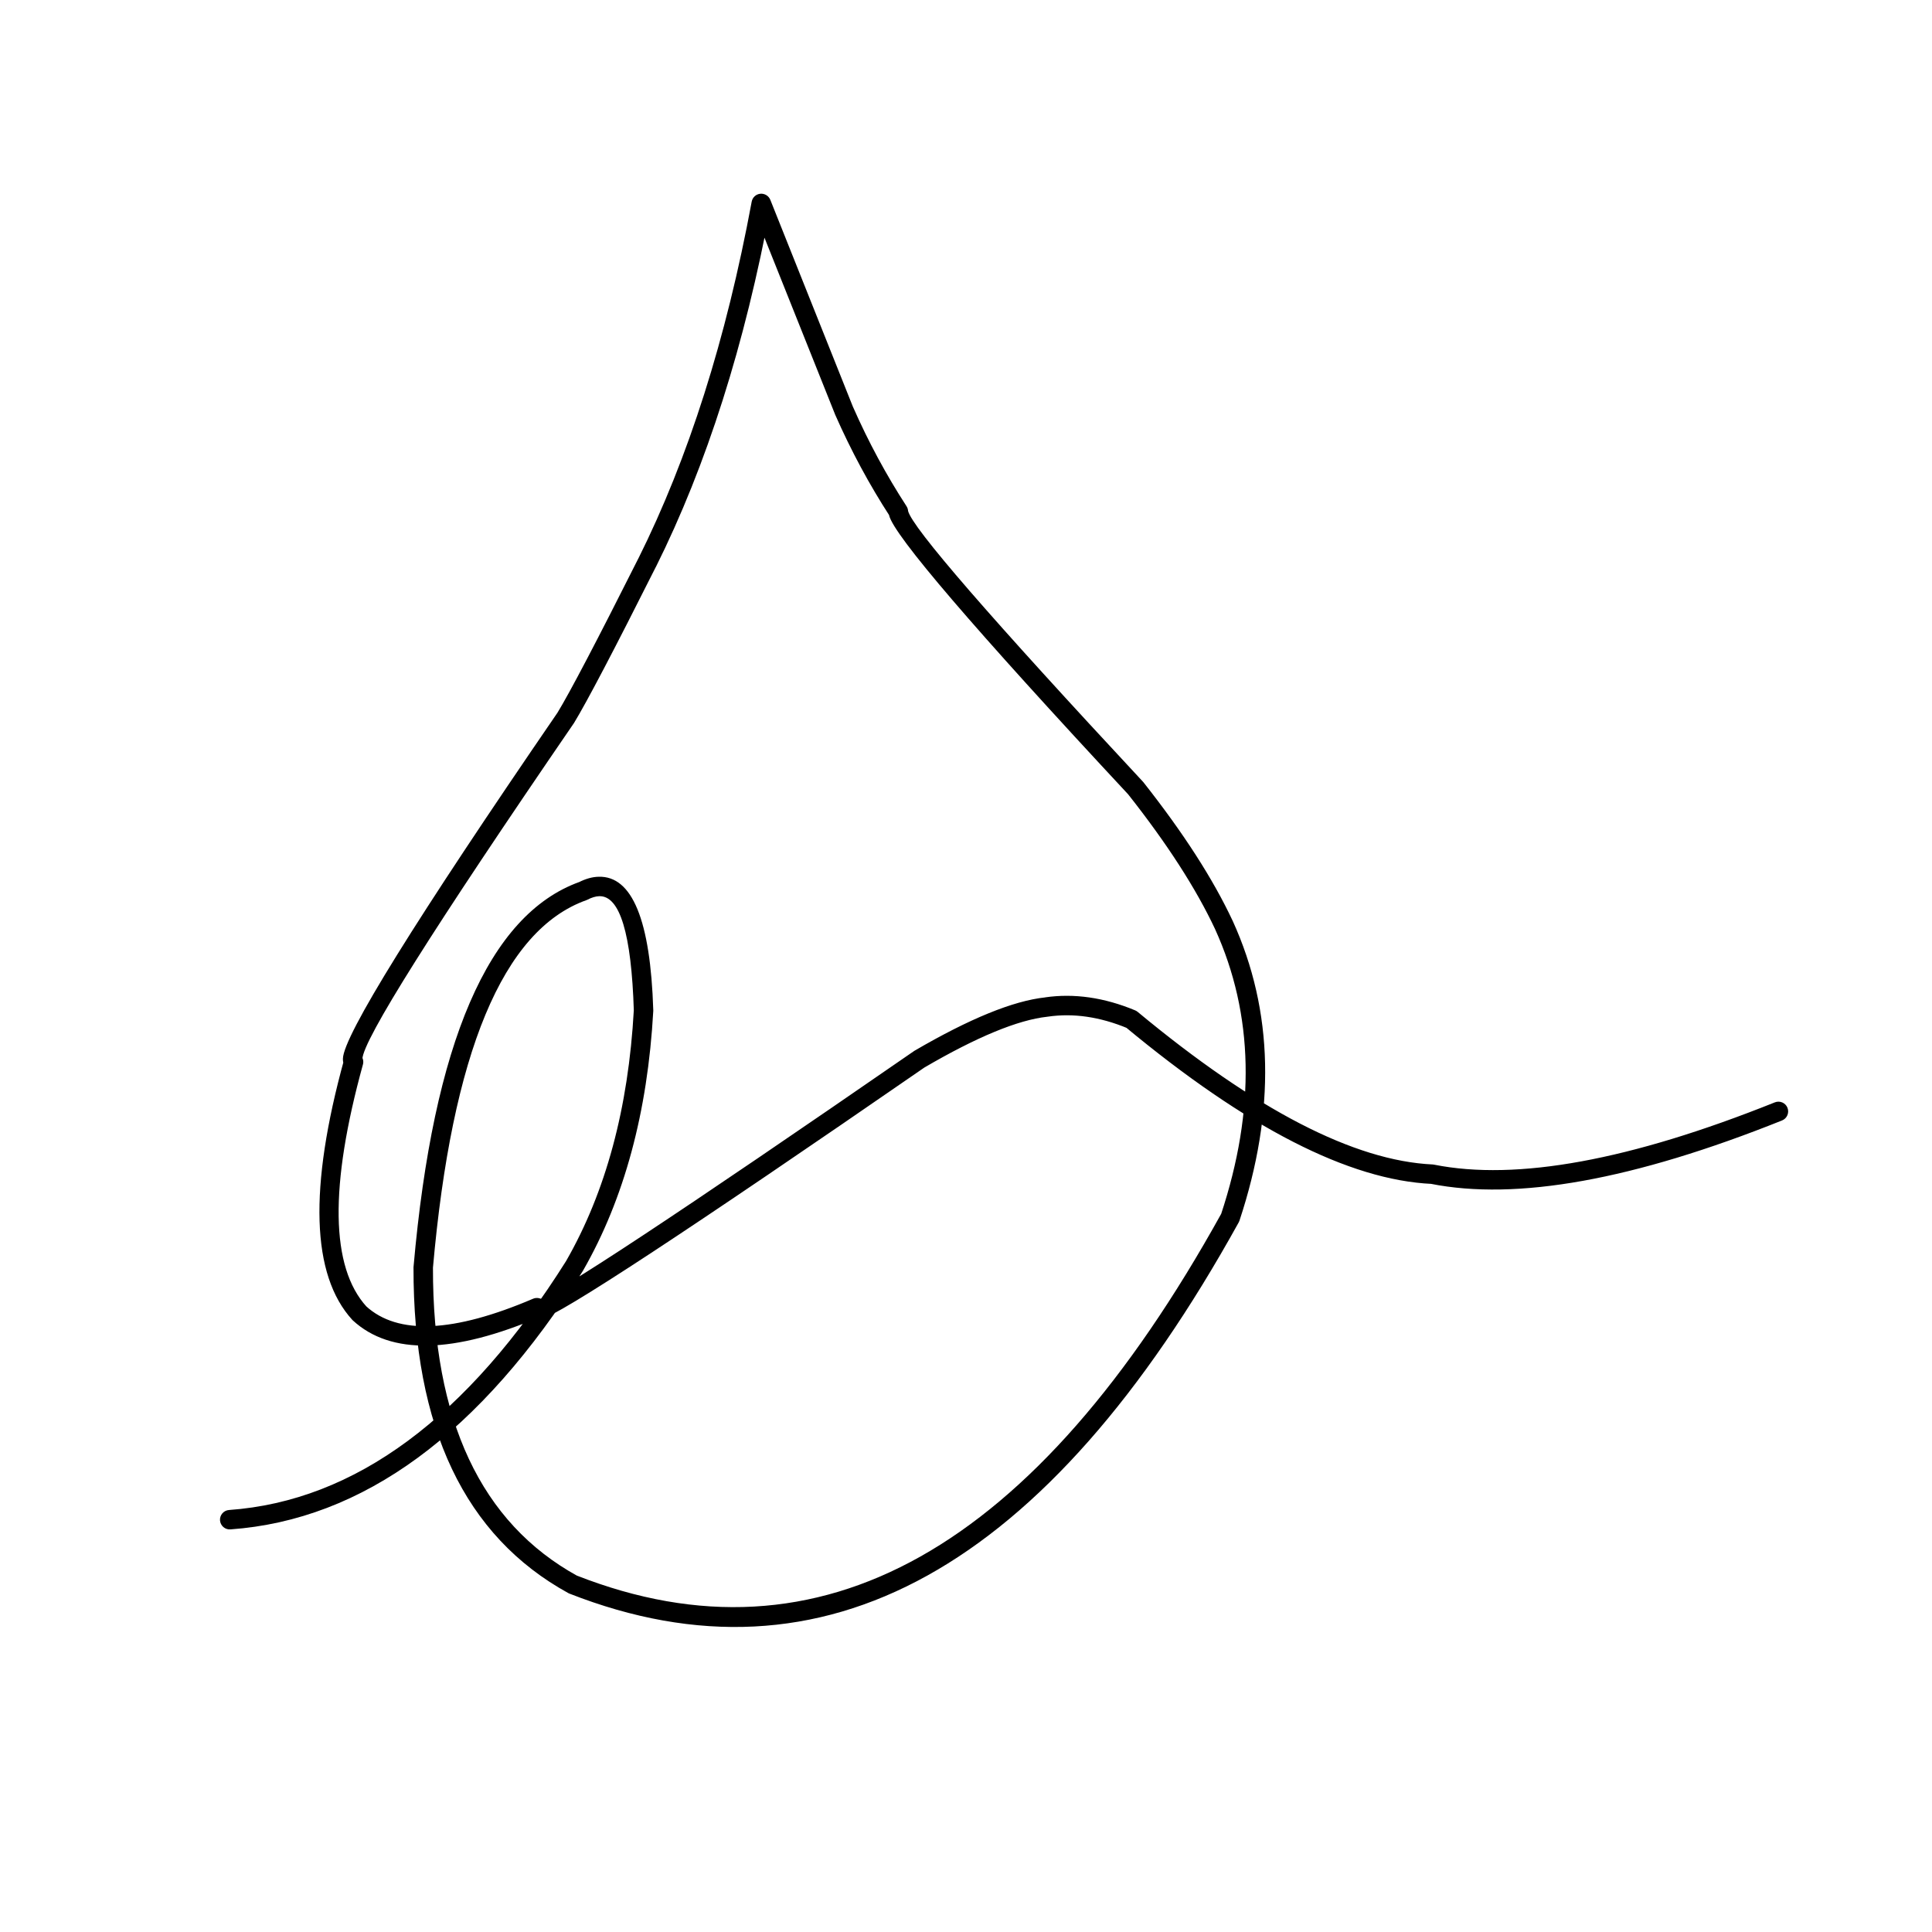 <svg version="1.2" preserveAspectRatio="xMidYMid meet" height="192" viewBox="0 0 144 144" zoomAndPan="magnify" width="192" xmlns:xlink="http://www.w3.org/1999/xlink" xmlns="http://www.w3.org/2000/svg"><defs><clipPath id="6eae3c9fda"><path d="M 16.367 14.398 L 133.367 14.398 L 133.367 122 L 16.367 122 Z M 16.367 14.398"></path></clipPath></defs><g id="ae2e481301"><g clip-path="url(#6eae3c9fda)" clip-rule="nonzero"><path d="M 17.07 112.547 C 26.461 111.871 34.844 105.672 42.215 93.957 L 42.199 93.98 C 45.152 88.832 46.836 82.594 47.242 75.273 L 47.242 75.336 C 47.062 69.594 46.203 66.746 44.66 66.797 C 44.402 66.805 44.105 66.891 43.777 67.062 C 43.75 67.074 43.719 67.086 43.691 67.098 C 37.488 69.32 33.68 78.465 32.266 94.531 L 32.27 94.469 C 32.25 105.84 35.844 113.504 43.051 117.469 L 42.969 117.426 C 61.117 124.551 77.145 115.547 91.055 90.41 L 91 90.535 C 93.598 82.699 93.453 75.602 90.562 69.246 L 90.566 69.254 C 89.148 66.227 86.984 62.875 84.078 59.195 L 84.117 59.238 C 72.582 46.852 66.633 39.91 66.27 38.414 C 66.242 38.305 66.234 38.203 66.234 38.105 L 66.352 38.523 C 64.801 36.137 63.434 33.598 62.246 30.902 L 62.238 30.879 L 56.066 15.43 L 57.453 15.293 C 55.523 25.684 52.668 34.672 48.883 42.262 L 48.879 42.262 C 45.766 48.457 43.73 52.336 42.777 53.898 L 42.754 53.93 C 32.297 69.184 27.047 77.52 27.008 78.941 C 27.012 78.824 26.953 78.711 26.828 78.602 C 27.039 78.785 27.125 79.074 27.051 79.34 C 24.547 88.426 24.637 94.445 27.324 97.395 L 27.277 97.348 C 29.645 99.52 33.797 99.336 39.73 96.801 C 40.02 96.676 40.355 96.754 40.559 96.988 C 40.766 97.227 40.797 97.566 40.637 97.84 C 40.832 97.508 40.742 97.23 40.363 97.008 C 40.223 96.922 40.094 96.895 39.973 96.922 C 41.223 96.633 50.602 90.441 68.109 78.352 C 68.125 78.34 68.141 78.332 68.156 78.32 C 72.258 75.926 75.508 74.598 77.906 74.34 L 77.879 74.34 C 80.051 74.023 82.293 74.344 84.605 75.305 C 84.672 75.332 84.734 75.371 84.793 75.418 C 93.602 82.73 100.938 86.523 106.793 86.793 C 106.828 86.797 106.863 86.801 106.898 86.809 C 113.043 88.031 121.508 86.484 132.285 82.164 C 132.656 82.016 133.078 82.195 133.227 82.566 C 133.375 82.941 133.195 83.363 132.824 83.512 C 121.777 87.938 113.043 89.512 106.617 88.23 L 106.727 88.242 C 100.547 87.957 92.926 84.055 83.867 76.531 L 84.051 76.645 C 81.984 75.785 79.996 75.496 78.09 75.777 L 78.062 75.781 C 75.871 76.02 72.812 77.281 68.887 79.574 L 68.934 79.543 C 51.273 91.738 41.73 98.004 40.301 98.336 C 40.043 98.395 39.816 98.367 39.625 98.254 L 39.621 98.254 C 39.172 97.984 39.094 97.598 39.391 97.098 L 40.301 98.133 C 33.793 100.914 29.125 101.012 26.301 98.418 C 26.285 98.402 26.27 98.387 26.254 98.371 C 23.207 95.027 23.008 88.555 25.652 78.957 L 25.875 79.695 C 25.656 79.504 25.551 79.238 25.559 78.902 C 25.605 77.195 30.938 68.598 41.559 53.109 L 41.539 53.141 C 42.473 51.613 44.488 47.77 47.586 41.609 L 47.586 41.613 C 51.309 34.148 54.125 25.285 56.027 15.031 C 56.086 14.711 56.348 14.473 56.668 14.441 C 56.988 14.41 57.293 14.594 57.414 14.891 L 63.582 30.344 L 63.574 30.32 C 64.727 32.941 66.059 35.41 67.566 37.73 C 67.648 37.855 67.688 38 67.684 38.148 C 67.684 38.117 67.684 38.09 67.68 38.074 C 67.98 39.32 73.812 46.047 85.176 58.25 C 85.191 58.266 85.203 58.277 85.215 58.293 C 88.191 62.062 90.414 65.508 91.879 68.641 L 91.883 68.648 C 94.93 75.348 95.094 82.797 92.379 90.992 C 92.363 91.035 92.344 91.074 92.324 91.113 C 78.004 116.992 61.375 126.211 42.438 118.777 C 42.41 118.766 42.379 118.754 42.355 118.738 C 34.645 114.5 30.797 106.41 30.82 94.469 C 30.82 94.445 30.82 94.426 30.824 94.406 C 32.293 77.723 36.418 68.164 43.203 65.73 L 43.117 65.77 C 43.641 65.5 44.141 65.359 44.613 65.348 C 47.121 65.27 48.48 68.582 48.691 75.289 C 48.691 75.312 48.691 75.332 48.691 75.355 C 48.27 82.906 46.523 89.355 43.457 94.703 L 43.441 94.73 C 35.809 106.859 27.055 113.281 17.176 113.992 C 16.777 114.023 16.43 113.723 16.398 113.32 C 16.371 112.922 16.672 112.574 17.07 112.547 Z M 17.07 112.547" style="stroke:none;fill-rule:nonzero;fill:#000000;fill-opacity:1;"></path></g></g></svg>